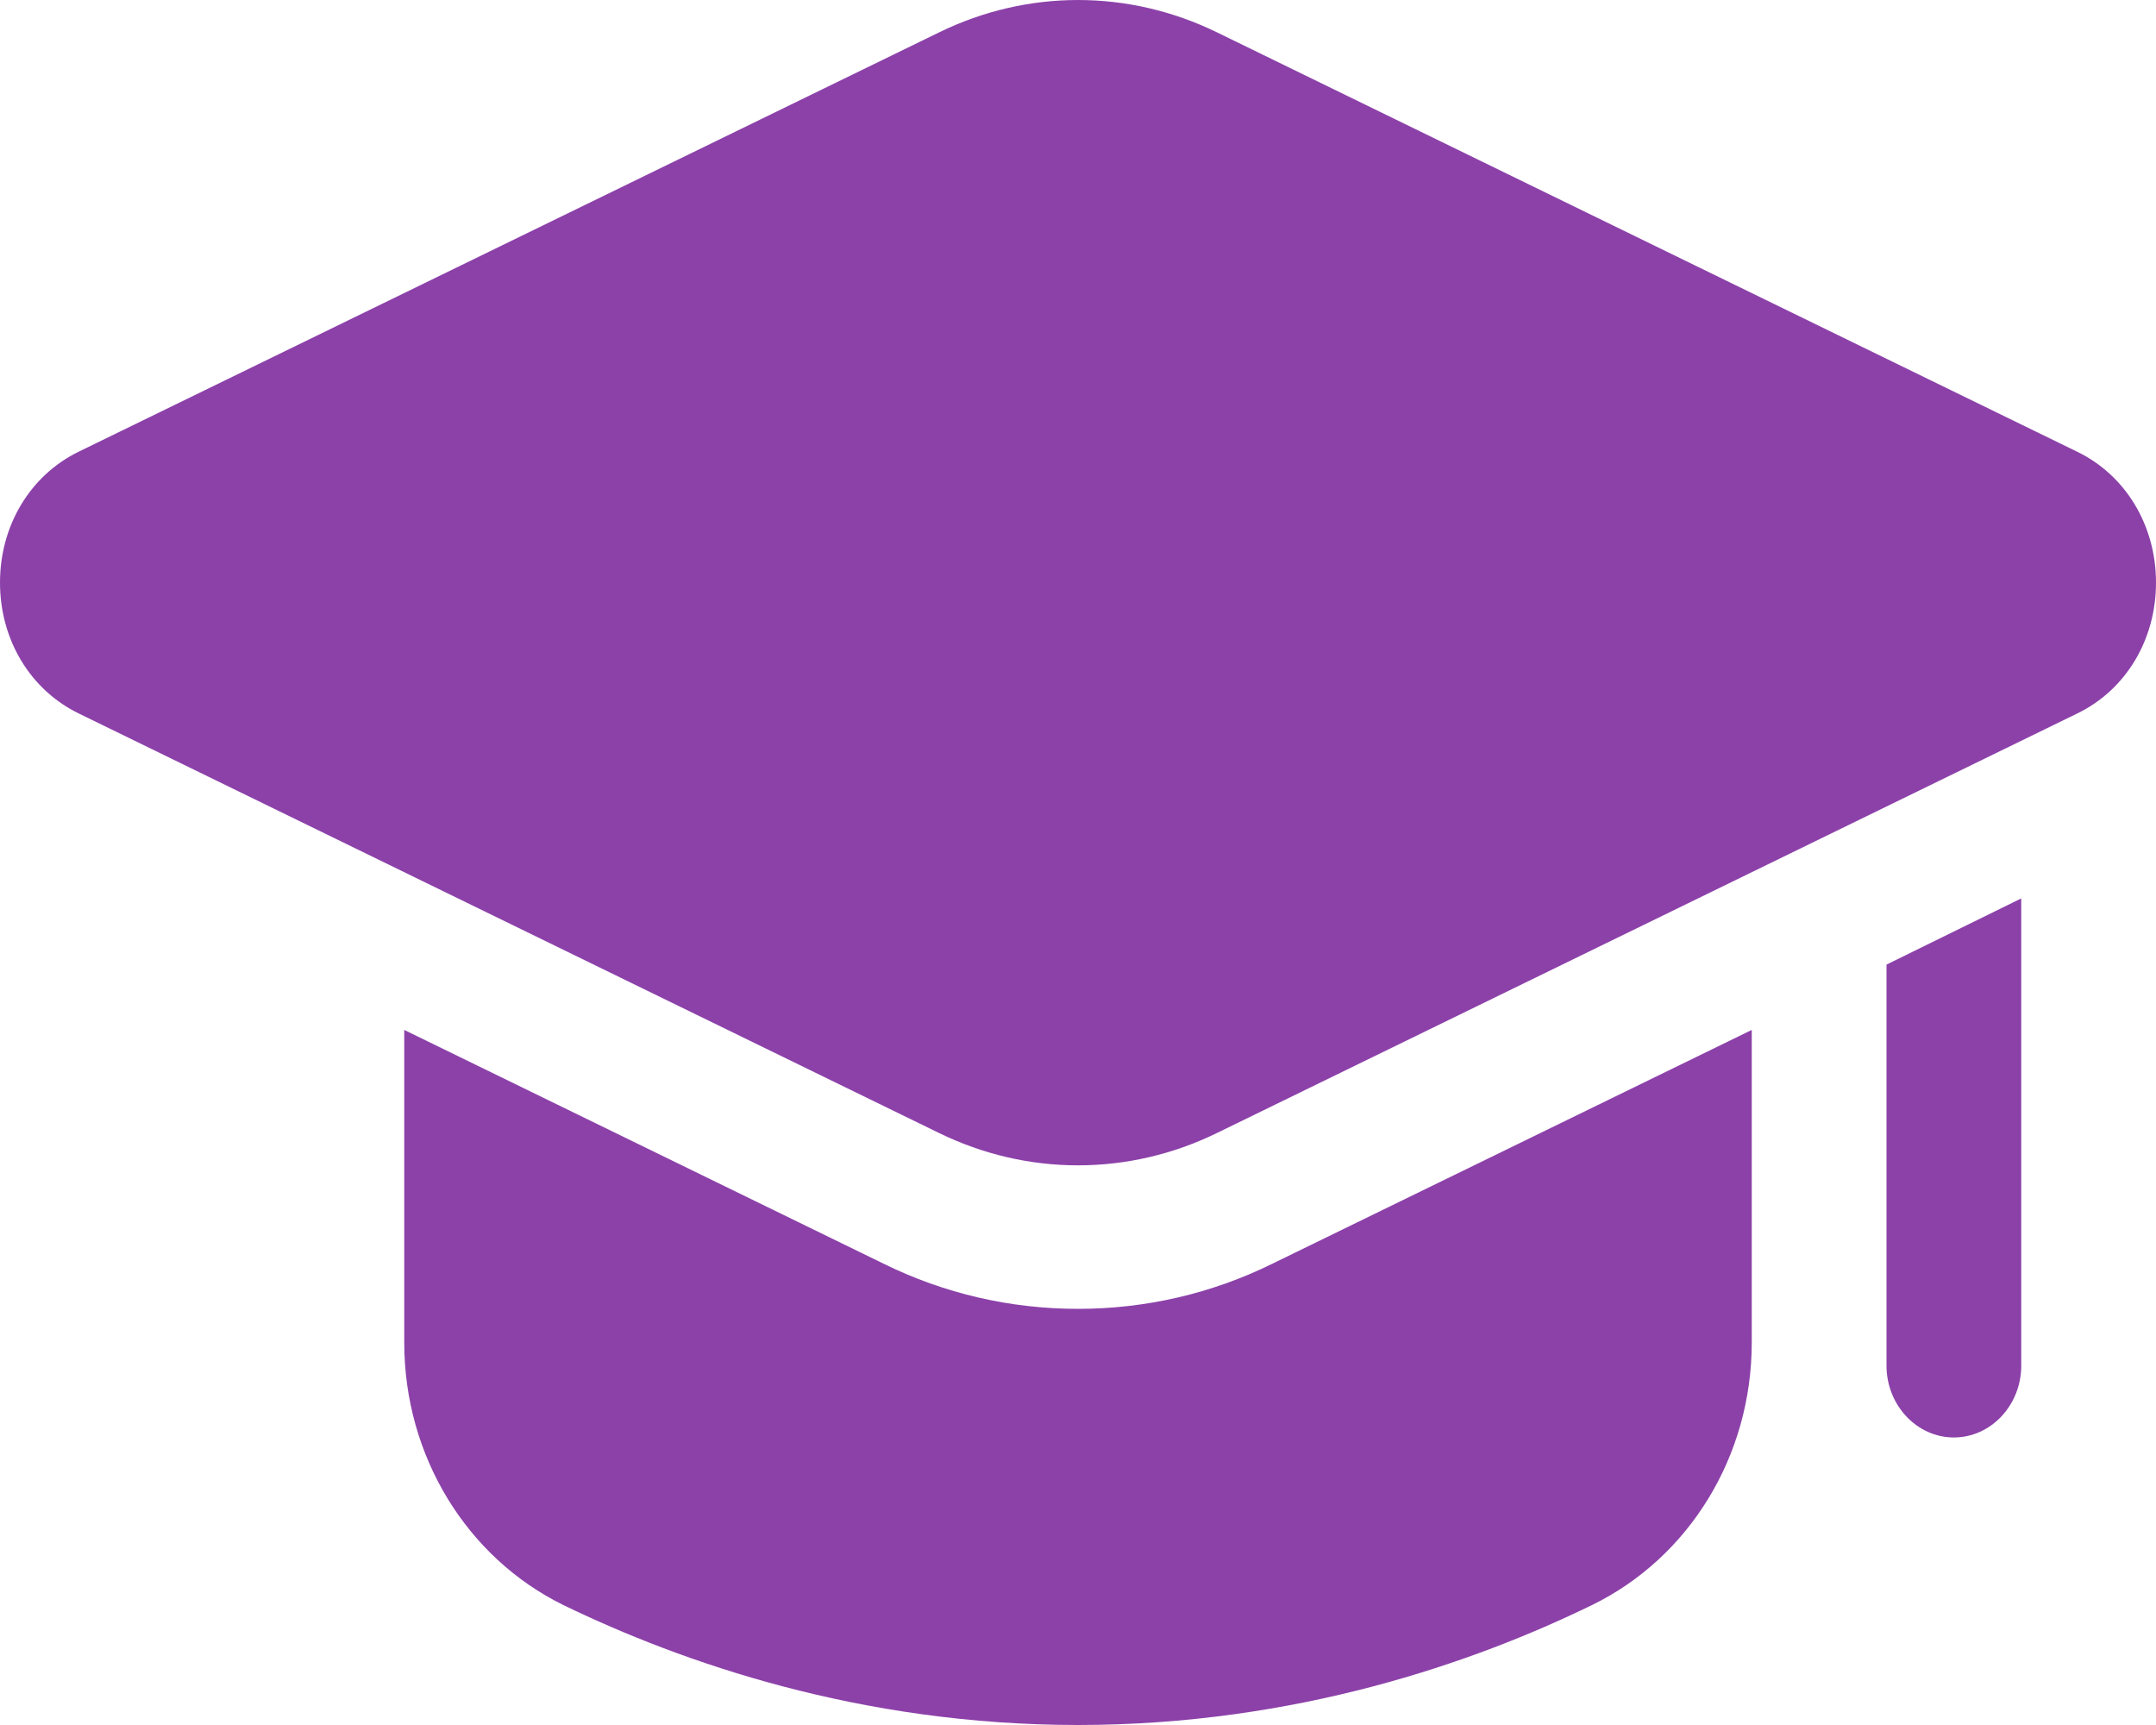 <svg width="20" height="16" viewBox="0 0 20 16" fill="none" xmlns="http://www.w3.org/2000/svg">
<path d="M16.25 9.553V12.453C16.25 13.507 15.669 14.447 14.769 14.887C13.675 15.42 12.019 16 10 16C7.981 16 6.325 15.42 5.225 14.887C4.331 14.447 3.75 13.507 3.75 12.453V9.553L8.194 11.72C8.762 12 9.375 12.14 10 12.14C10.625 12.14 11.238 12 11.806 11.72L16.25 9.553Z" fill="#8C41A9"/>
<path d="M18.75 8.333V12.667C18.75 13.033 18.469 13.333 18.125 13.333C17.781 13.333 17.5 13.033 17.5 12.667V8.947L18.75 8.333Z" fill="#8C41A9"/>
<path d="M8.711 10.509C9.121 10.709 9.56 10.809 10 10.809C10.44 10.809 10.879 10.709 11.289 10.509L19.271 6.617C19.721 6.398 20 5.933 20 5.404C20 4.876 19.721 4.41 19.271 4.191L11.289 0.3C10.469 -0.1 9.531 -0.1 8.712 0.3L0.729 4.19C0.279 4.41 0 4.875 0 5.404C0 5.932 0.279 6.397 0.729 6.617L8.711 10.509Z" fill="#8C41A9"/>
</svg>
